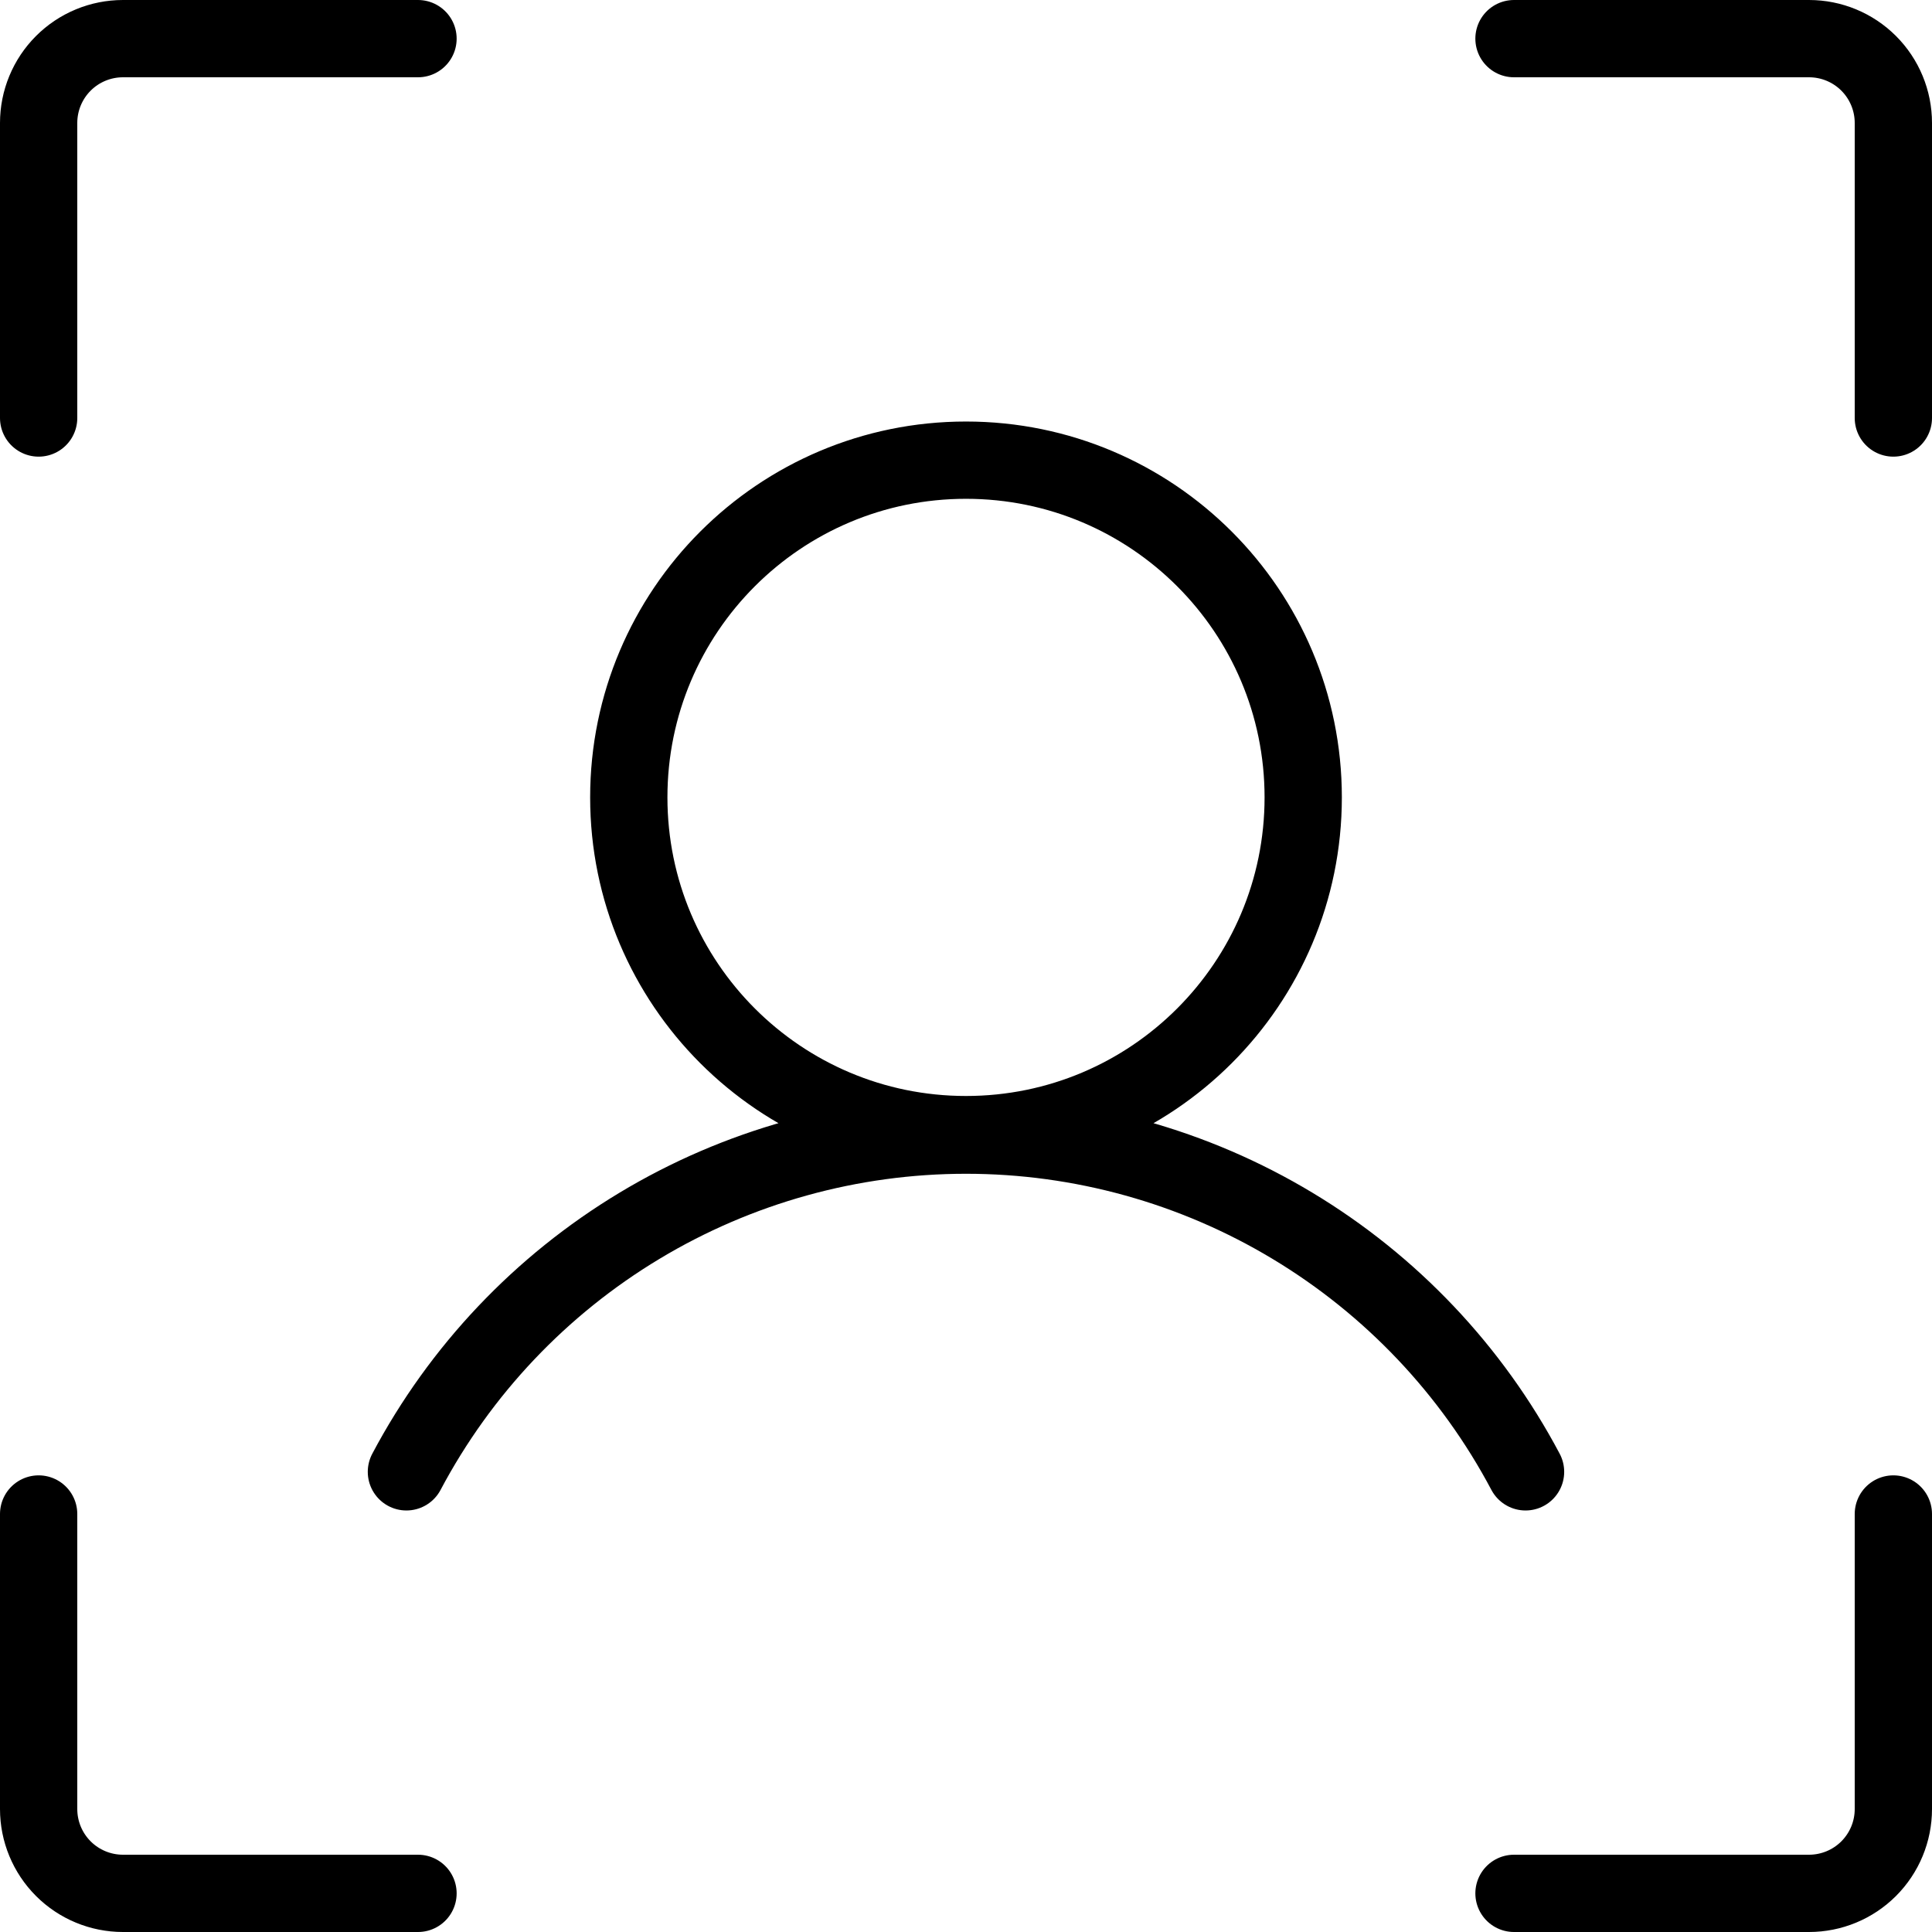 <svg width="50" height="50" viewBox="0 0 50 50" fill="none" xmlns="http://www.w3.org/2000/svg">
<path d="M39.182 1H46.818C47.397 1 47.952 1.23 48.361 1.639C48.77 2.048 49 2.603 49 3.182V10.818M39.182 49H46.818C47.397 49 47.952 48.77 48.361 48.361C48.77 47.952 49 47.397 49 46.818V39.182M10.818 49H3.182C2.603 49 2.048 48.77 1.639 48.361C1.23 47.952 1 47.397 1 46.818V39.182M10.818 1H3.182C2.603 1 2.048 1.23 1.639 1.639C1.23 2.048 1 2.603 1 3.182V10.818M10.518 38.091C11.912 35.46 13.998 33.259 16.549 31.724C19.1 30.188 22.022 29.377 25 29.377C27.977 29.377 30.899 30.188 33.45 31.724C36.002 33.259 38.087 35.46 39.481 38.091M33.727 20.636C33.727 25.456 29.82 29.364 25 29.364C20.18 29.364 16.273 25.456 16.273 20.636C16.273 15.816 20.18 11.909 25 11.909C29.82 11.909 33.727 15.816 33.727 20.636Z" stroke="black" stroke-width="2" stroke-linecap="round" stroke-linejoin="round"/>
</svg>
